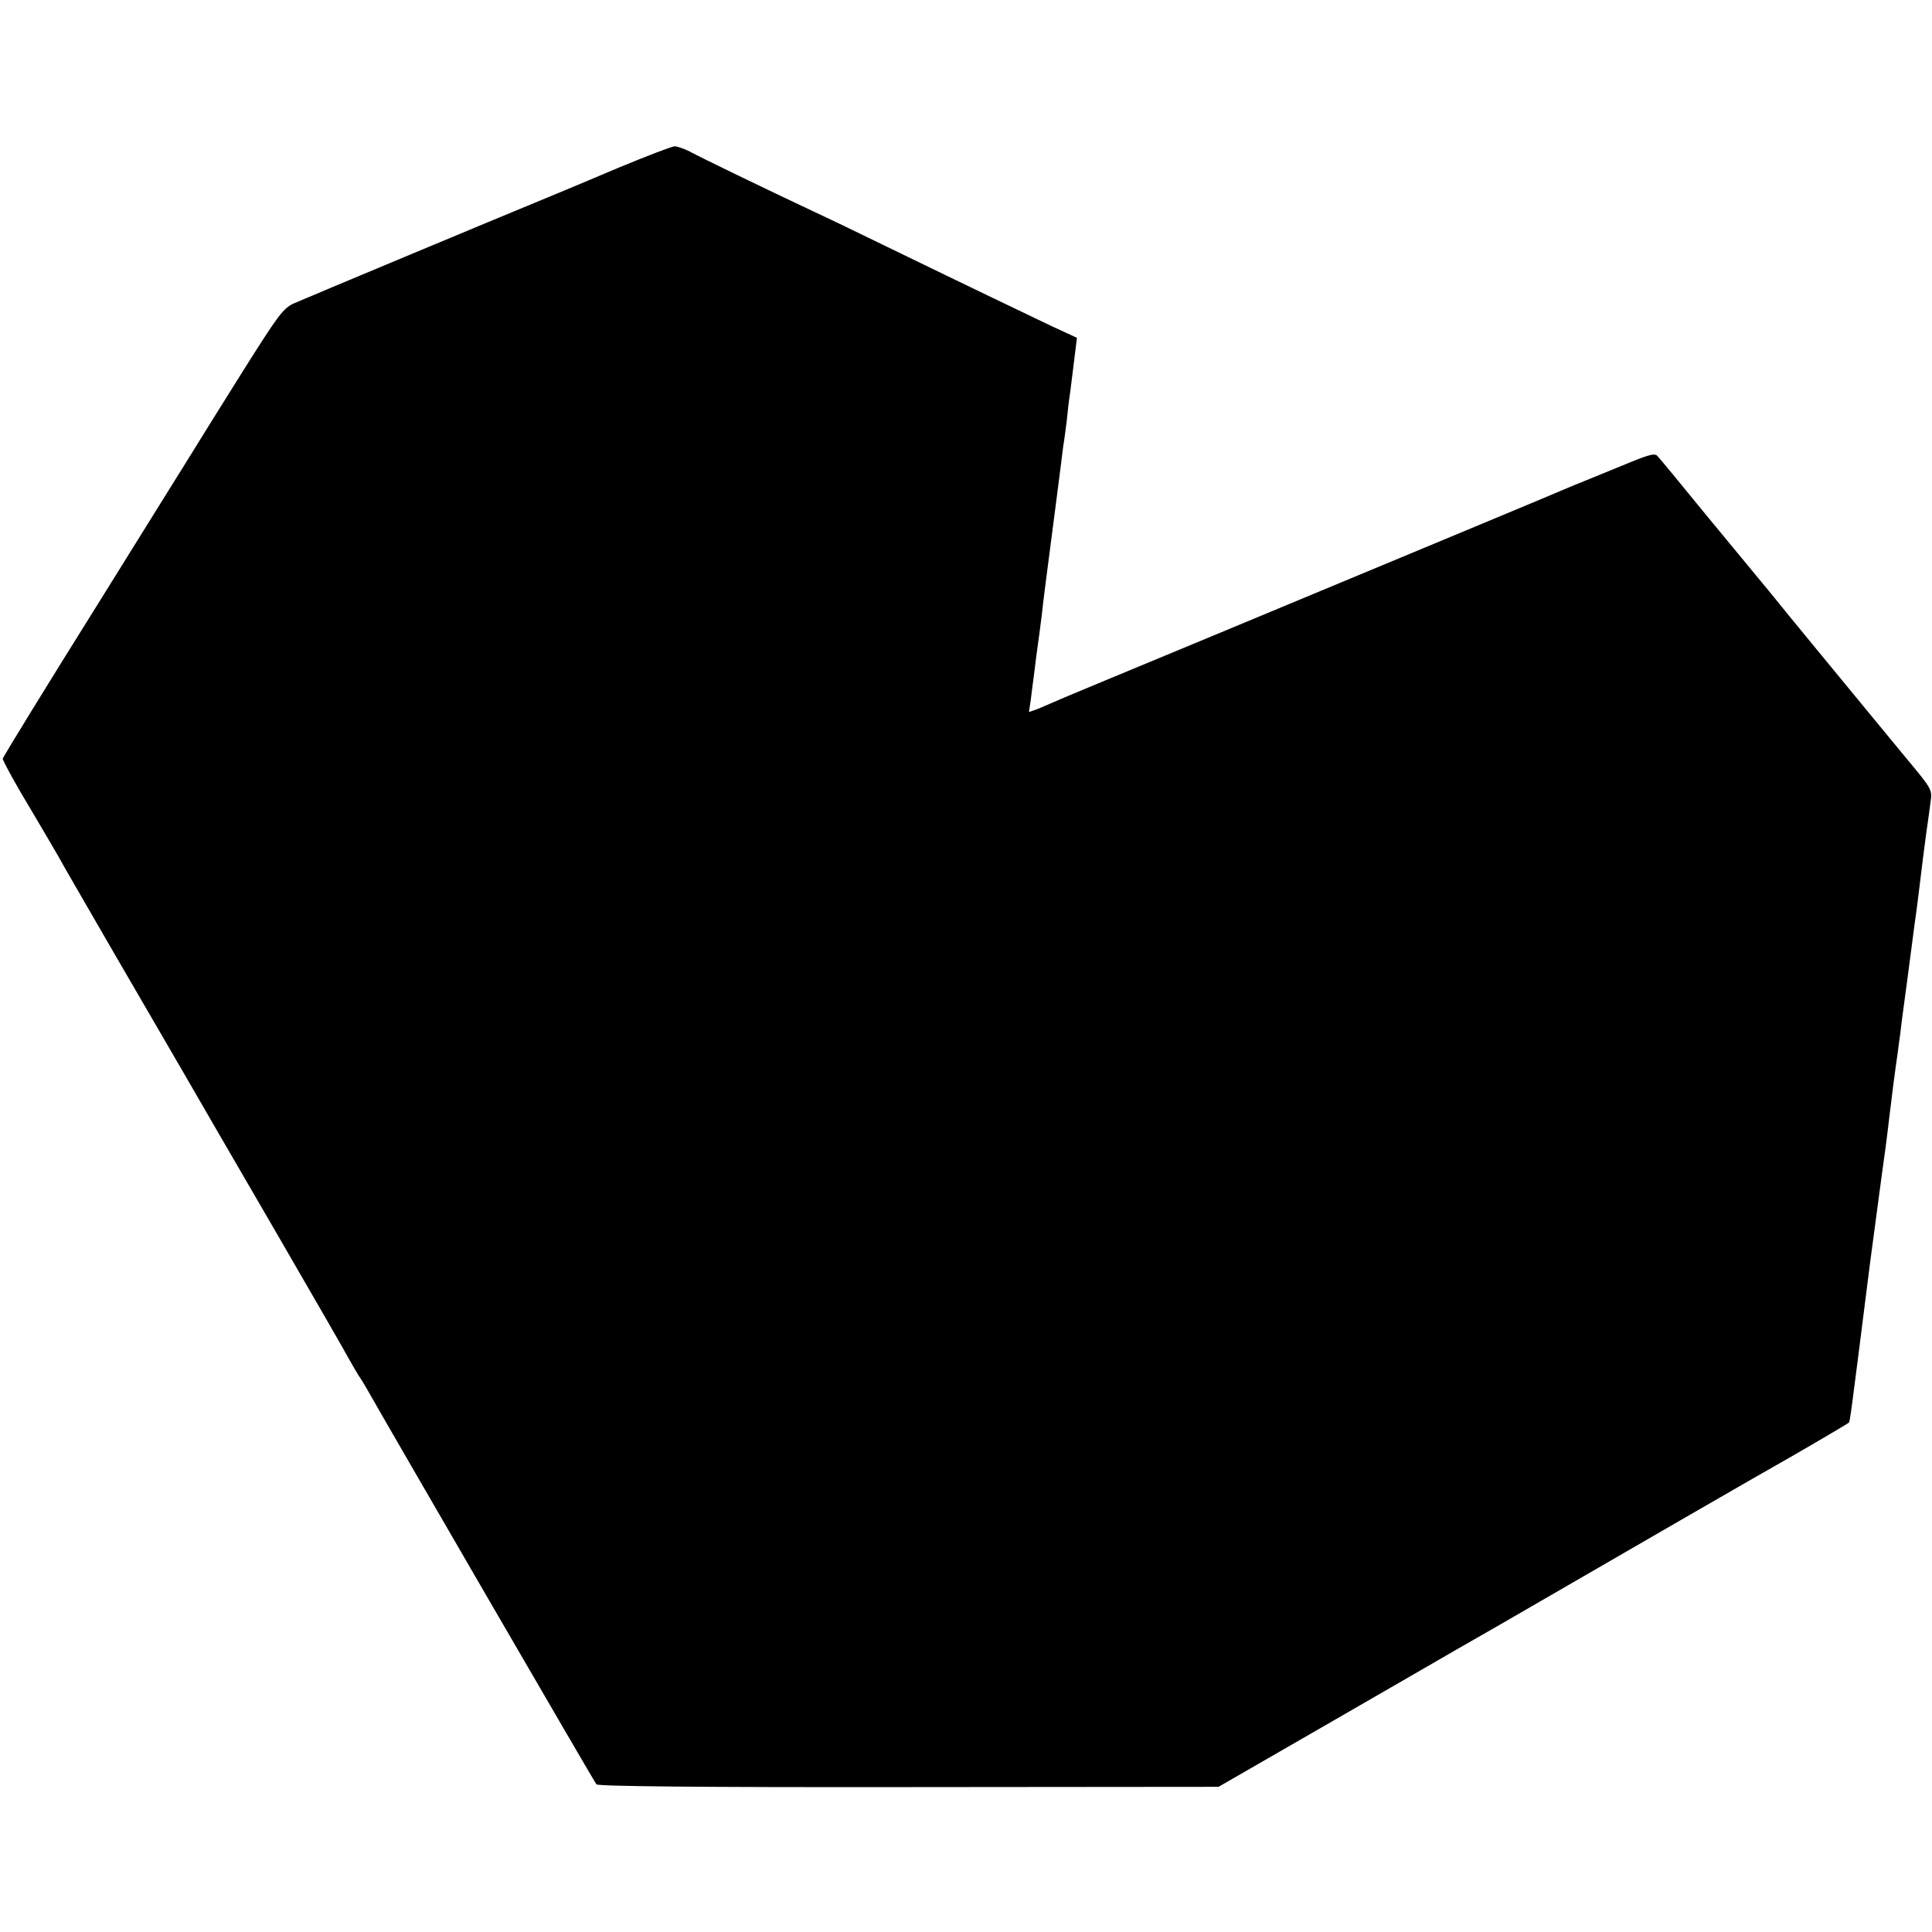<?xml version="1.0" standalone="no"?>
<!DOCTYPE svg PUBLIC "-//W3C//DTD SVG 20010904//EN"
 "http://www.w3.org/TR/2001/REC-SVG-20010904/DTD/svg10.dtd">
<svg version="1.0" xmlns="http://www.w3.org/2000/svg"
 width="700pt" height="700pt" viewBox="0 0 700 700"
 preserveAspectRatio="xMidYMid meet">
<g transform="translate(0,700) scale(0.1,-0.1)"
fill="#000000" stroke="none">
<path d="M2245 6394 c-99 -42 -216 -91 -260 -109 -192 -79 -884 -368 -922
-385 -37 -18 -54 -40 -180 -240 -76 -121 -145 -232 -153 -245 -8 -14 -174
-279 -367 -590 -194 -310 -353 -569 -353 -574 0 -8 56 -109 100 -181 28 -47
107 -181 128 -220 14 -25 96 -166 182 -315 181 -311 334 -575 362 -624 11 -19
118 -203 238 -410 120 -207 230 -398 245 -426 15 -27 31 -54 35 -60 4 -5 17
-26 28 -45 86 -152 825 -1426 833 -1435 5 -7 366 -11 1131 -10 l1123 1 420
242 c231 133 431 249 445 257 14 8 79 45 145 83 535 310 967 559 1003 579 82
46 266 154 270 158 5 4 5 5 77 575 7 53 36 272 40 300 13 93 22 159 30 230 6
52 24 193 30 230 2 14 6 48 10 75 3 28 8 64 10 80 4 26 22 164 41 310 3 22 7
51 9 65 2 14 6 50 10 80 11 94 14 113 24 190 6 41 13 93 16 116 6 43 5 45 -90
159 -82 99 -158 192 -173 210 -59 71 -249 303 -259 315 -6 8 -36 44 -65 80
-30 36 -130 157 -223 270 -92 113 -173 211 -180 218 -9 10 -27 6 -96 -22 -46
-19 -113 -46 -149 -61 -36 -14 -78 -32 -95 -39 -36 -16 -469 -196 -1250 -521
-313 -130 -584 -242 -600 -250 -17 -7 -43 -19 -59 -25 l-28 -10 7 47 c3 27 8
62 10 78 2 17 7 53 10 80 4 28 9 64 11 80 2 17 6 48 9 70 2 22 7 60 10 85 3
25 12 95 20 155 8 61 17 130 20 154 3 23 7 55 9 70 2 14 7 53 11 86 4 32 8 66
10 75 1 8 6 42 10 75 3 33 8 75 11 93 6 44 11 88 19 152 l7 56 -93 43 c-88 42
-270 129 -614 296 -88 43 -200 97 -250 120 -168 79 -410 196 -446 216 -20 10
-45 19 -55 19 -11 -1 -100 -35 -199 -76z"/>
</g>
</svg>
